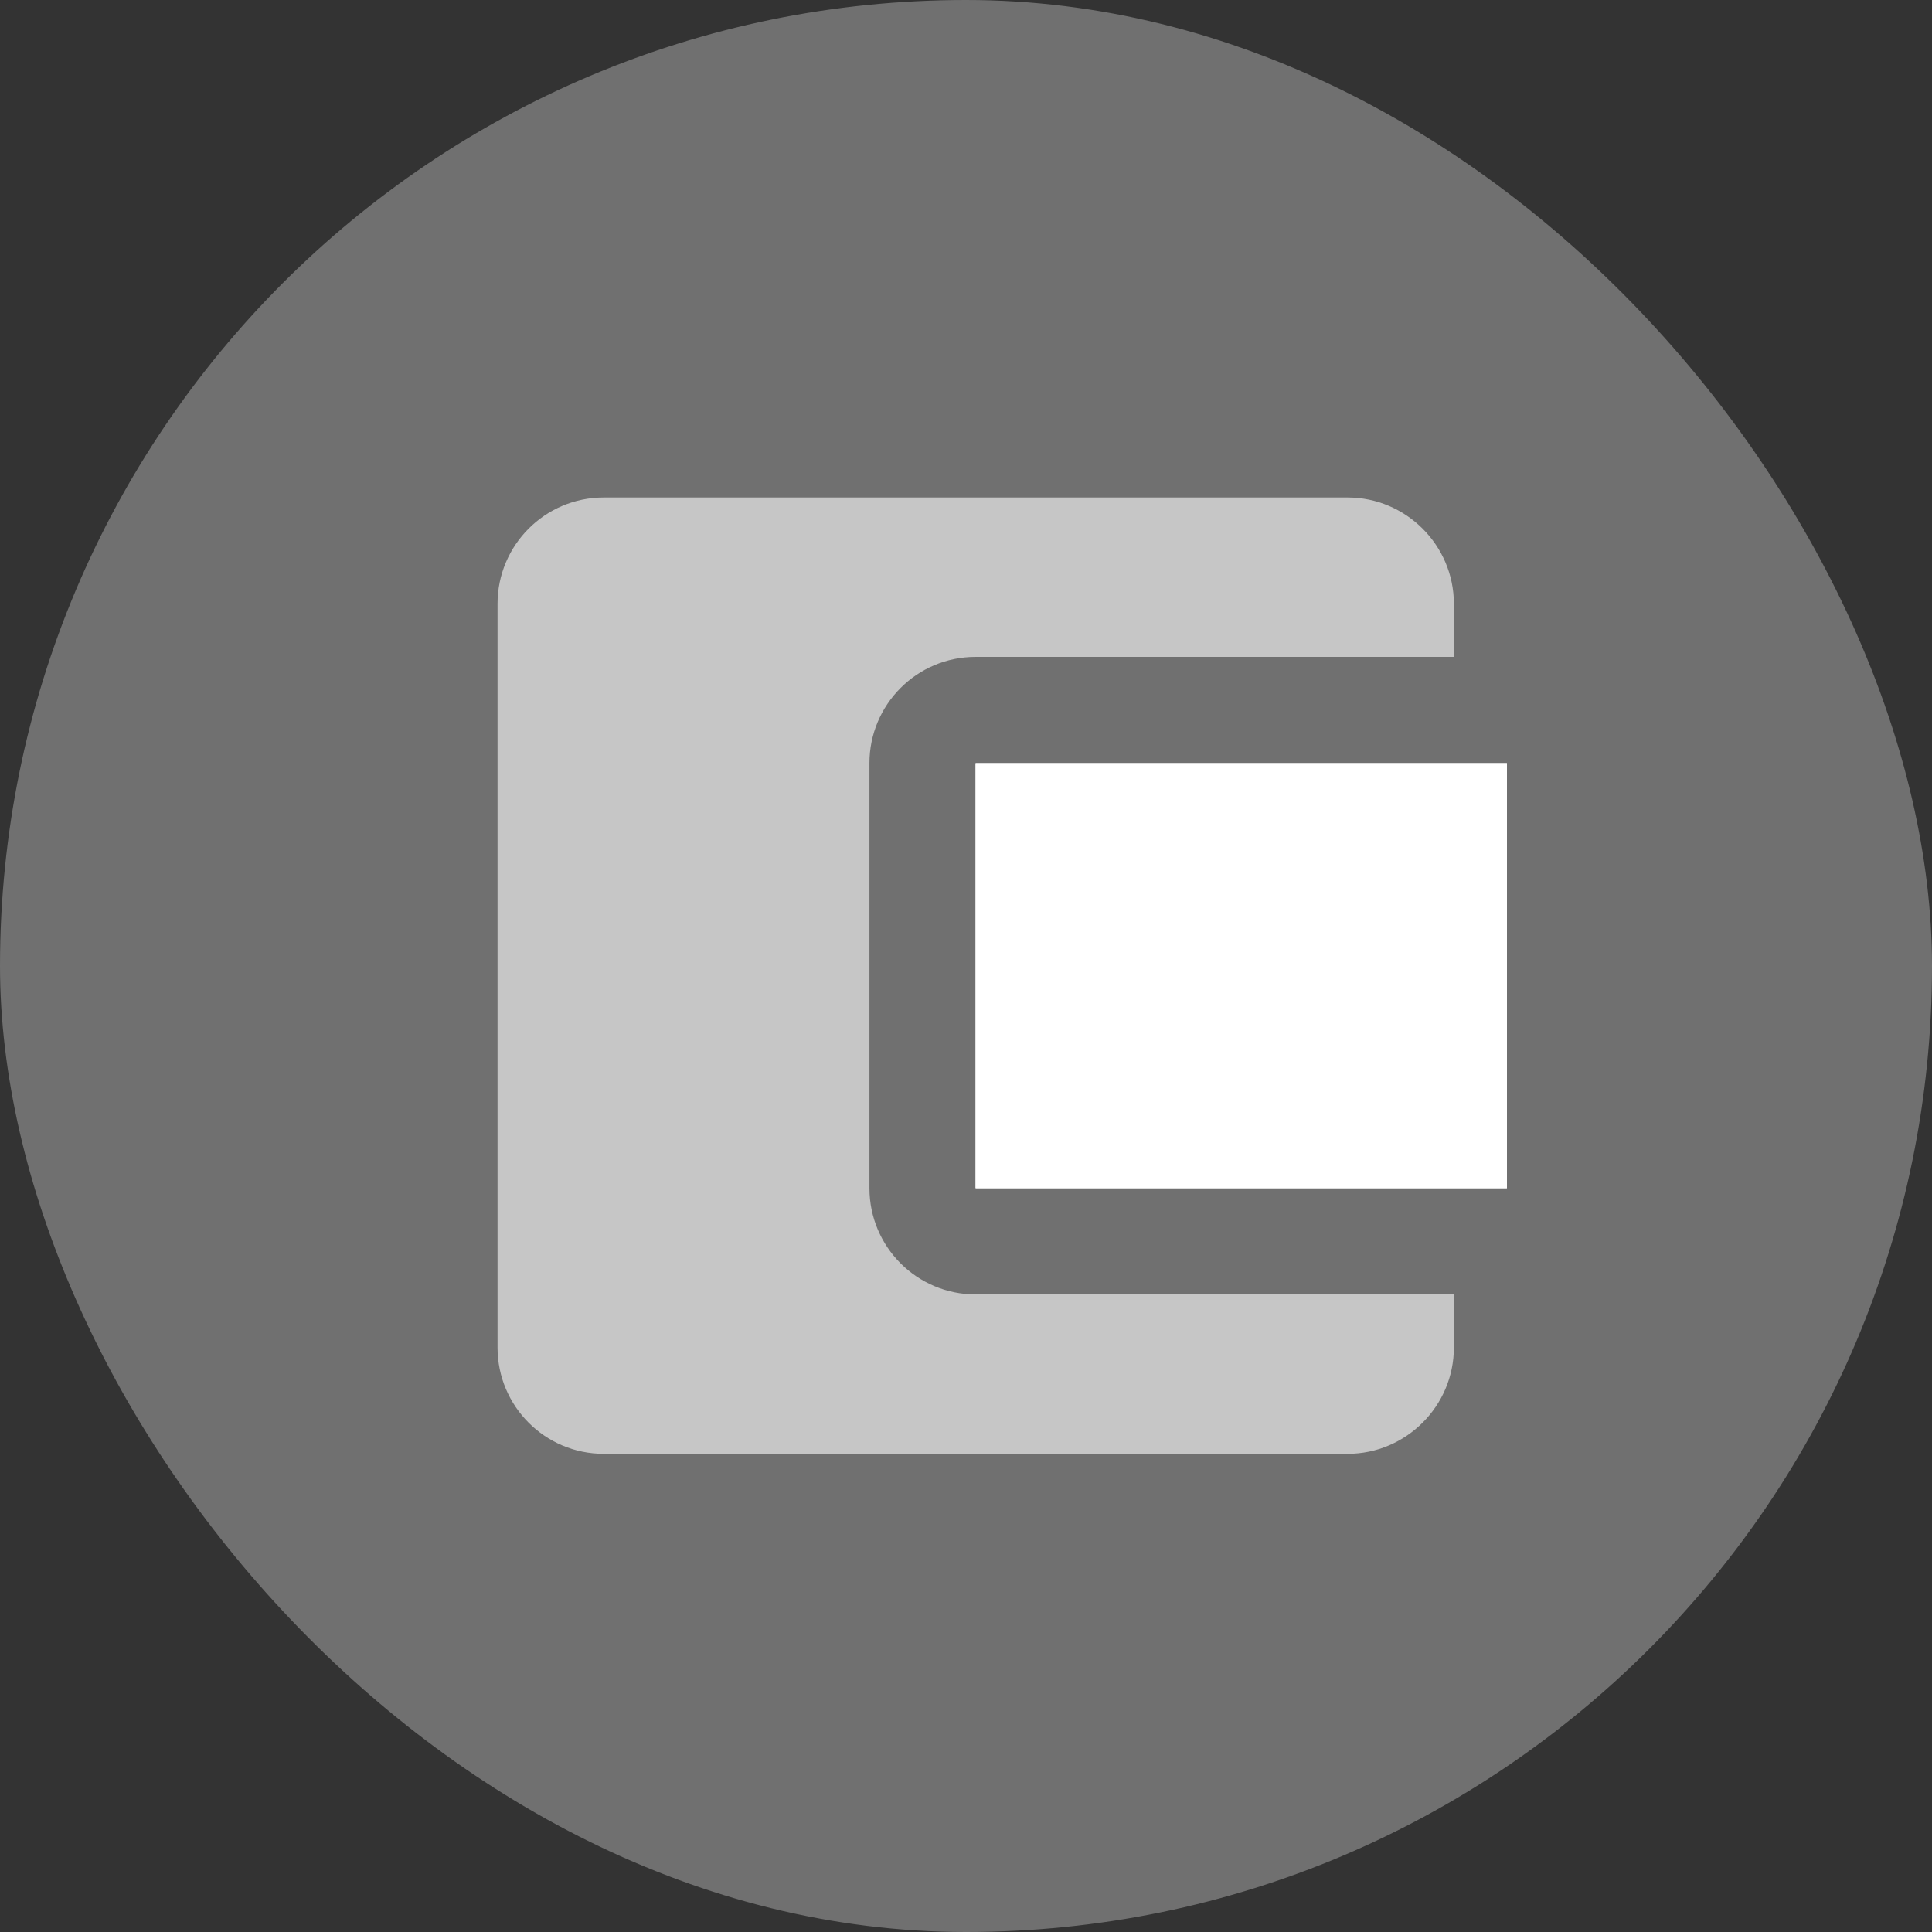 <svg width="40" height="40" viewBox="0 0 40 40" fill="none" xmlns="http://www.w3.org/2000/svg">
<rect x="0" y="0" width="40" height="40" fill="#333333" stroke="none"/>
<rect width="40" height="40" rx="20" fill="white" fill-opacity="0.3"/>
<path d="M31.199 24.6H20.199V15.8H31.199V24.6Z" fill="white"/>
<path opacity="0.6" d="M30.101 26.8V27.9C30.101 29.11 29.111 30.1 27.901 30.1H12.501C11.28 30.1 10.301 29.11 10.301 27.9V12.5C10.301 11.29 11.28 10.3 12.501 10.3H27.901C29.111 10.3 30.101 11.29 30.101 12.5V13.6H20.201C18.98 13.6 18.001 14.59 18.001 15.8V24.6C18.001 25.81 18.98 26.8 20.201 26.8H30.101Z" fill="white"/>
<path d="M31.199 24.6H20.199V15.8H31.199V24.6Z" fill="white"/>
</svg>
